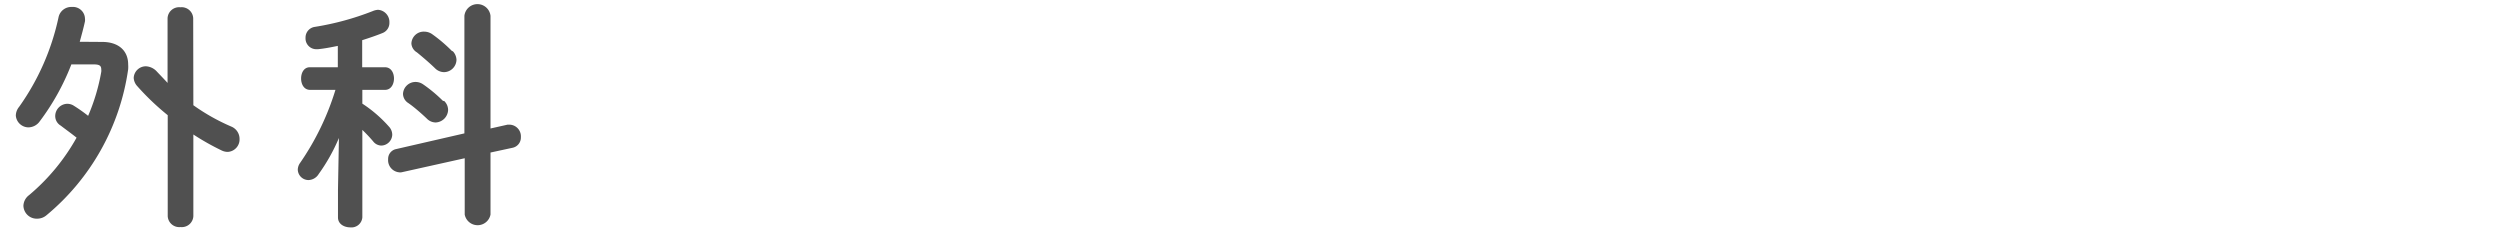 <svg viewBox="0 0 158 15" xmlns="http://www.w3.org/2000/svg"><g fill="#505050"><path d="m6.46 2.65c1.05 0 1.64.57 1.64 1.42a2.21 2.21 0 0 1 0 .31 14.66 14.66 0 0 1 -5.17 9.23.9.9 0 0 1 -.57.21.84.84 0 0 1 -.88-.82.88.88 0 0 1 .36-.67 13 13 0 0 0 3-3.63c-.39-.31-.73-.55-1-.76a.7.7 0 0 1 -.35-.6.78.78 0 0 1 .75-.78.76.76 0 0 1 .39.1 10 10 0 0 1 .94.66 12.4 12.4 0 0 0 .83-2.78.57.57 0 0 0 0-.15c0-.25-.13-.32-.49-.32h-1.4a14.91 14.91 0 0 1 -2 3.6.89.89 0 0 1 -.72.38.81.81 0 0 1 -.79-.74.89.89 0 0 1 .21-.56 15.23 15.23 0 0 0 2.49-5.66.82.82 0 0 1 .84-.65.76.76 0 0 1 .83.73.73.73 0 0 1 0 .18c-.09.42-.21.85-.33 1.29zm5.76 4a12.85 12.85 0 0 0 2.4 1.35.84.84 0 0 1 .52.78.79.79 0 0 1 -.75.82.9.9 0 0 1 -.4-.1 15.81 15.81 0 0 1 -1.77-1v5.16a.73.73 0 0 1 -.81.69.73.73 0 0 1 -.81-.69v-6.38a16 16 0 0 1 -1.92-1.83.84.84 0 0 1 -.23-.53.77.77 0 0 1 .78-.73 1 1 0 0 1 .69.34c.21.22.44.46.67.71v-4.09a.73.73 0 0 1 .81-.69.73.73 0 0 1 .81.69z"/><path d="m21.42 8.72a11.55 11.55 0 0 1 -1.28 2.28.78.78 0 0 1 -.65.38.68.68 0 0 1 -.67-.66.76.76 0 0 1 .15-.43 16.68 16.68 0 0 0 2.23-4.61h-1.6c-.39 0-.57-.36-.57-.72s.18-.71.55-.71h1.77v-1.35c-.44.09-.85.17-1.26.21h-.09a.68.68 0 0 1 -.69-.72.68.68 0 0 1 .58-.69 17.5 17.5 0 0 0 3.67-1 1 1 0 0 1 .33-.08.77.77 0 0 1 .72.81.68.68 0 0 1 -.44.66c-.42.17-.84.31-1.28.45v1.71h1.44c.39 0 .57.36.57.71s-.18.72-.57.72h-1.43v.87a8.28 8.28 0 0 1 1.68 1.45.76.76 0 0 1 .21.51.71.71 0 0 1 -.69.69.67.67 0 0 1 -.52-.27 9.71 9.71 0 0 0 -.68-.72v5.53a.69.69 0 0 1 -.76.63c-.39 0-.78-.21-.78-.63v-1.74zm10.65-.84h.17a.74.74 0 0 1 .68.79.66.66 0 0 1 -.53.67l-1.39.3v3.92a.83.83 0 0 1 -1.63 0v-3.56l-4 .89a.47.47 0 0 1 -.15 0 .77.77 0 0 1 -.69-.83.63.63 0 0 1 .47-.63l4.35-1v-7.43a.83.83 0 0 1 1.65 0v7.12zm-4-1.5a.79.79 0 0 1 .25.57.82.82 0 0 1 -.79.79.79.79 0 0 1 -.56-.25c-.36-.34-.84-.76-1.2-1a.7.7 0 0 1 -.3-.56.79.79 0 0 1 .79-.75.83.83 0 0 1 .48.15 9 9 0 0 1 1.26 1.05zm.54-3.15a.83.83 0 0 1 .24.55.8.8 0 0 1 -.78.78.82.82 0 0 1 -.58-.25c-.36-.35-.8-.72-1.14-1a.7.7 0 0 1 -.35-.56.78.78 0 0 1 .82-.75.89.89 0 0 1 .48.15 9.46 9.46 0 0 1 1.27 1.08z"/></g></svg>